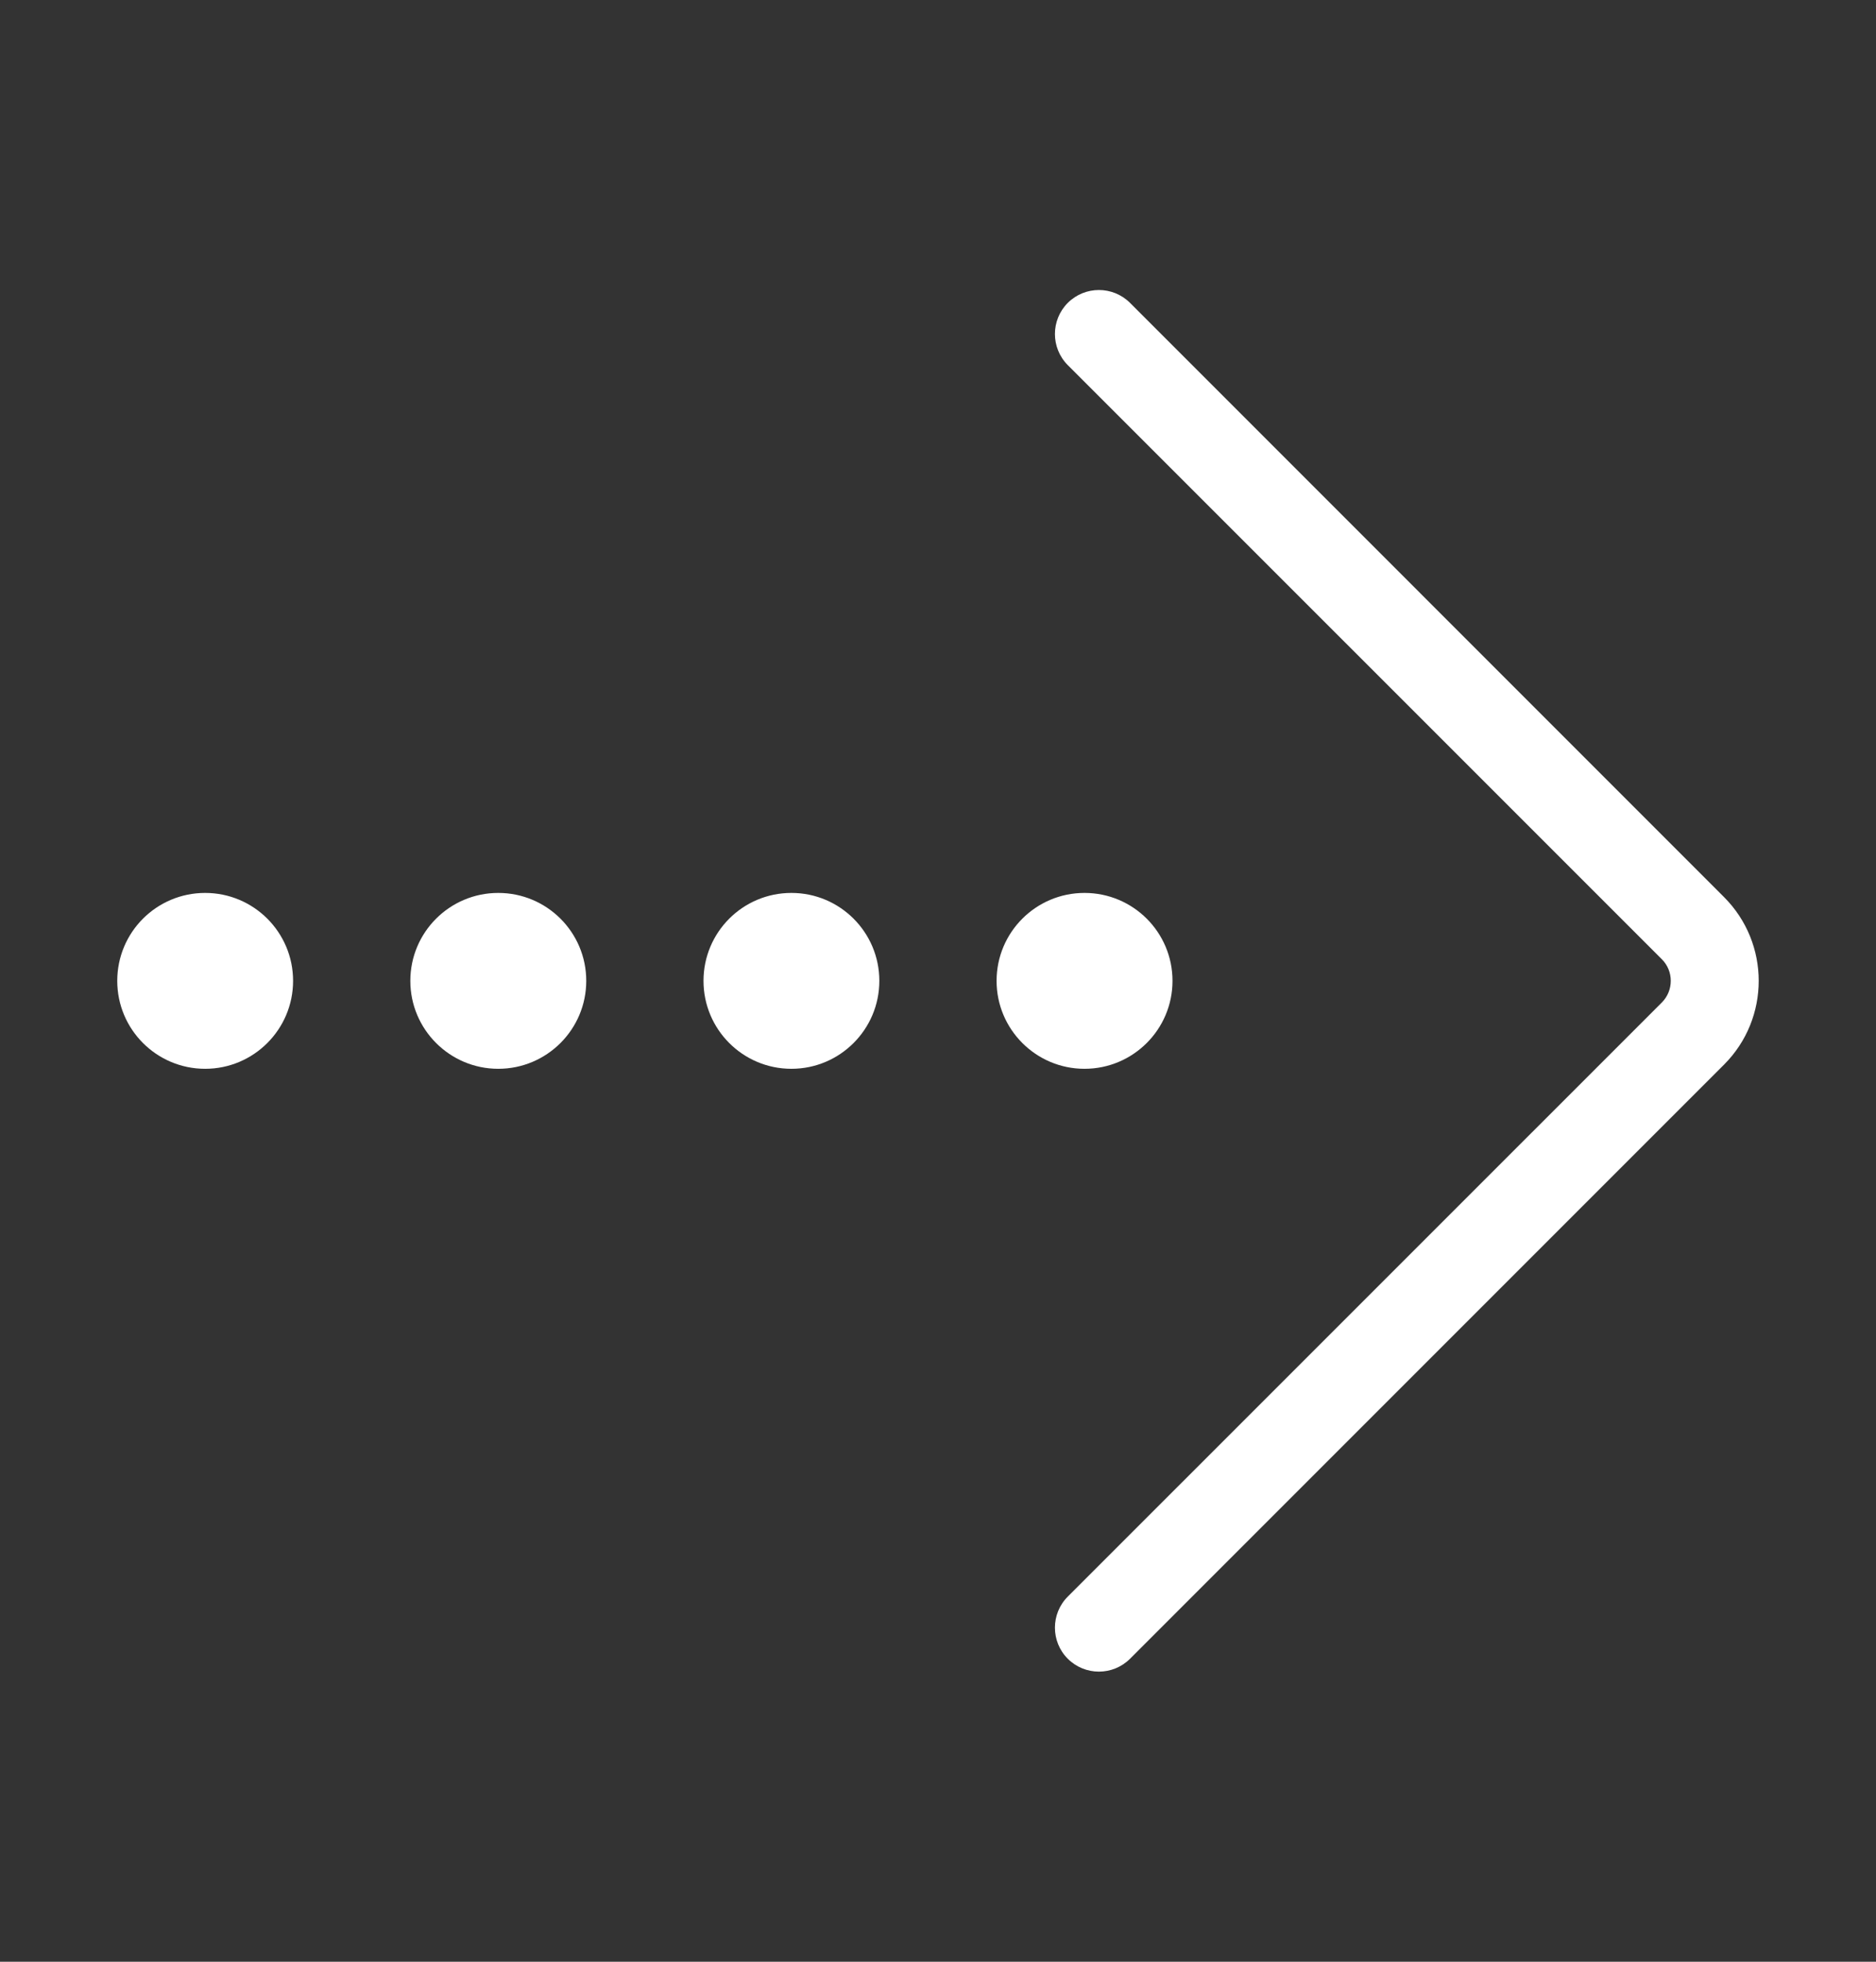 <svg width="22" height="23" viewBox="0 0 22 23" fill="none" xmlns="http://www.w3.org/2000/svg">
<rect x="0" y="0" width="22" height="23" fill="#333333" stroke="none"/>
<path d="M12.522 3.551C12.321 3.753 12.321 4.079 12.522 4.281L19.489 11.247C19.628 11.386 19.628 11.613 19.489 11.753L12.522 18.719C12.321 18.92 12.321 19.247 12.522 19.448C12.724 19.649 13.05 19.649 13.252 19.448L20.218 12.482C20.76 11.94 20.76 11.06 20.218 10.518L13.252 3.551C13.05 3.35 12.724 3.35 12.522 3.551ZM12.718 10.469C12.149 10.469 11.687 10.93 11.687 11.5C11.687 12.069 12.149 12.531 12.718 12.531C13.288 12.531 13.75 12.069 13.75 11.5C13.75 10.93 13.288 10.469 12.718 10.469ZM2.406 10.469C1.836 10.469 1.375 10.93 1.375 11.5C1.375 12.069 1.836 12.531 2.406 12.531C2.975 12.531 3.437 12.069 3.437 11.5C3.437 10.93 2.975 10.469 2.406 10.469ZM9.281 10.469C8.711 10.469 8.25 10.93 8.25 11.5C8.25 12.069 8.711 12.531 9.281 12.531C9.85 12.531 10.312 12.069 10.312 11.5C10.312 10.93 9.85 10.469 9.281 10.469ZM5.843 10.469C5.274 10.469 4.812 10.93 4.812 11.5C4.812 12.069 5.274 12.531 5.843 12.531C6.413 12.531 6.875 12.069 6.875 11.5C6.875 10.93 6.413 10.469 5.843 10.469Z" fill="white"/>
</svg>
